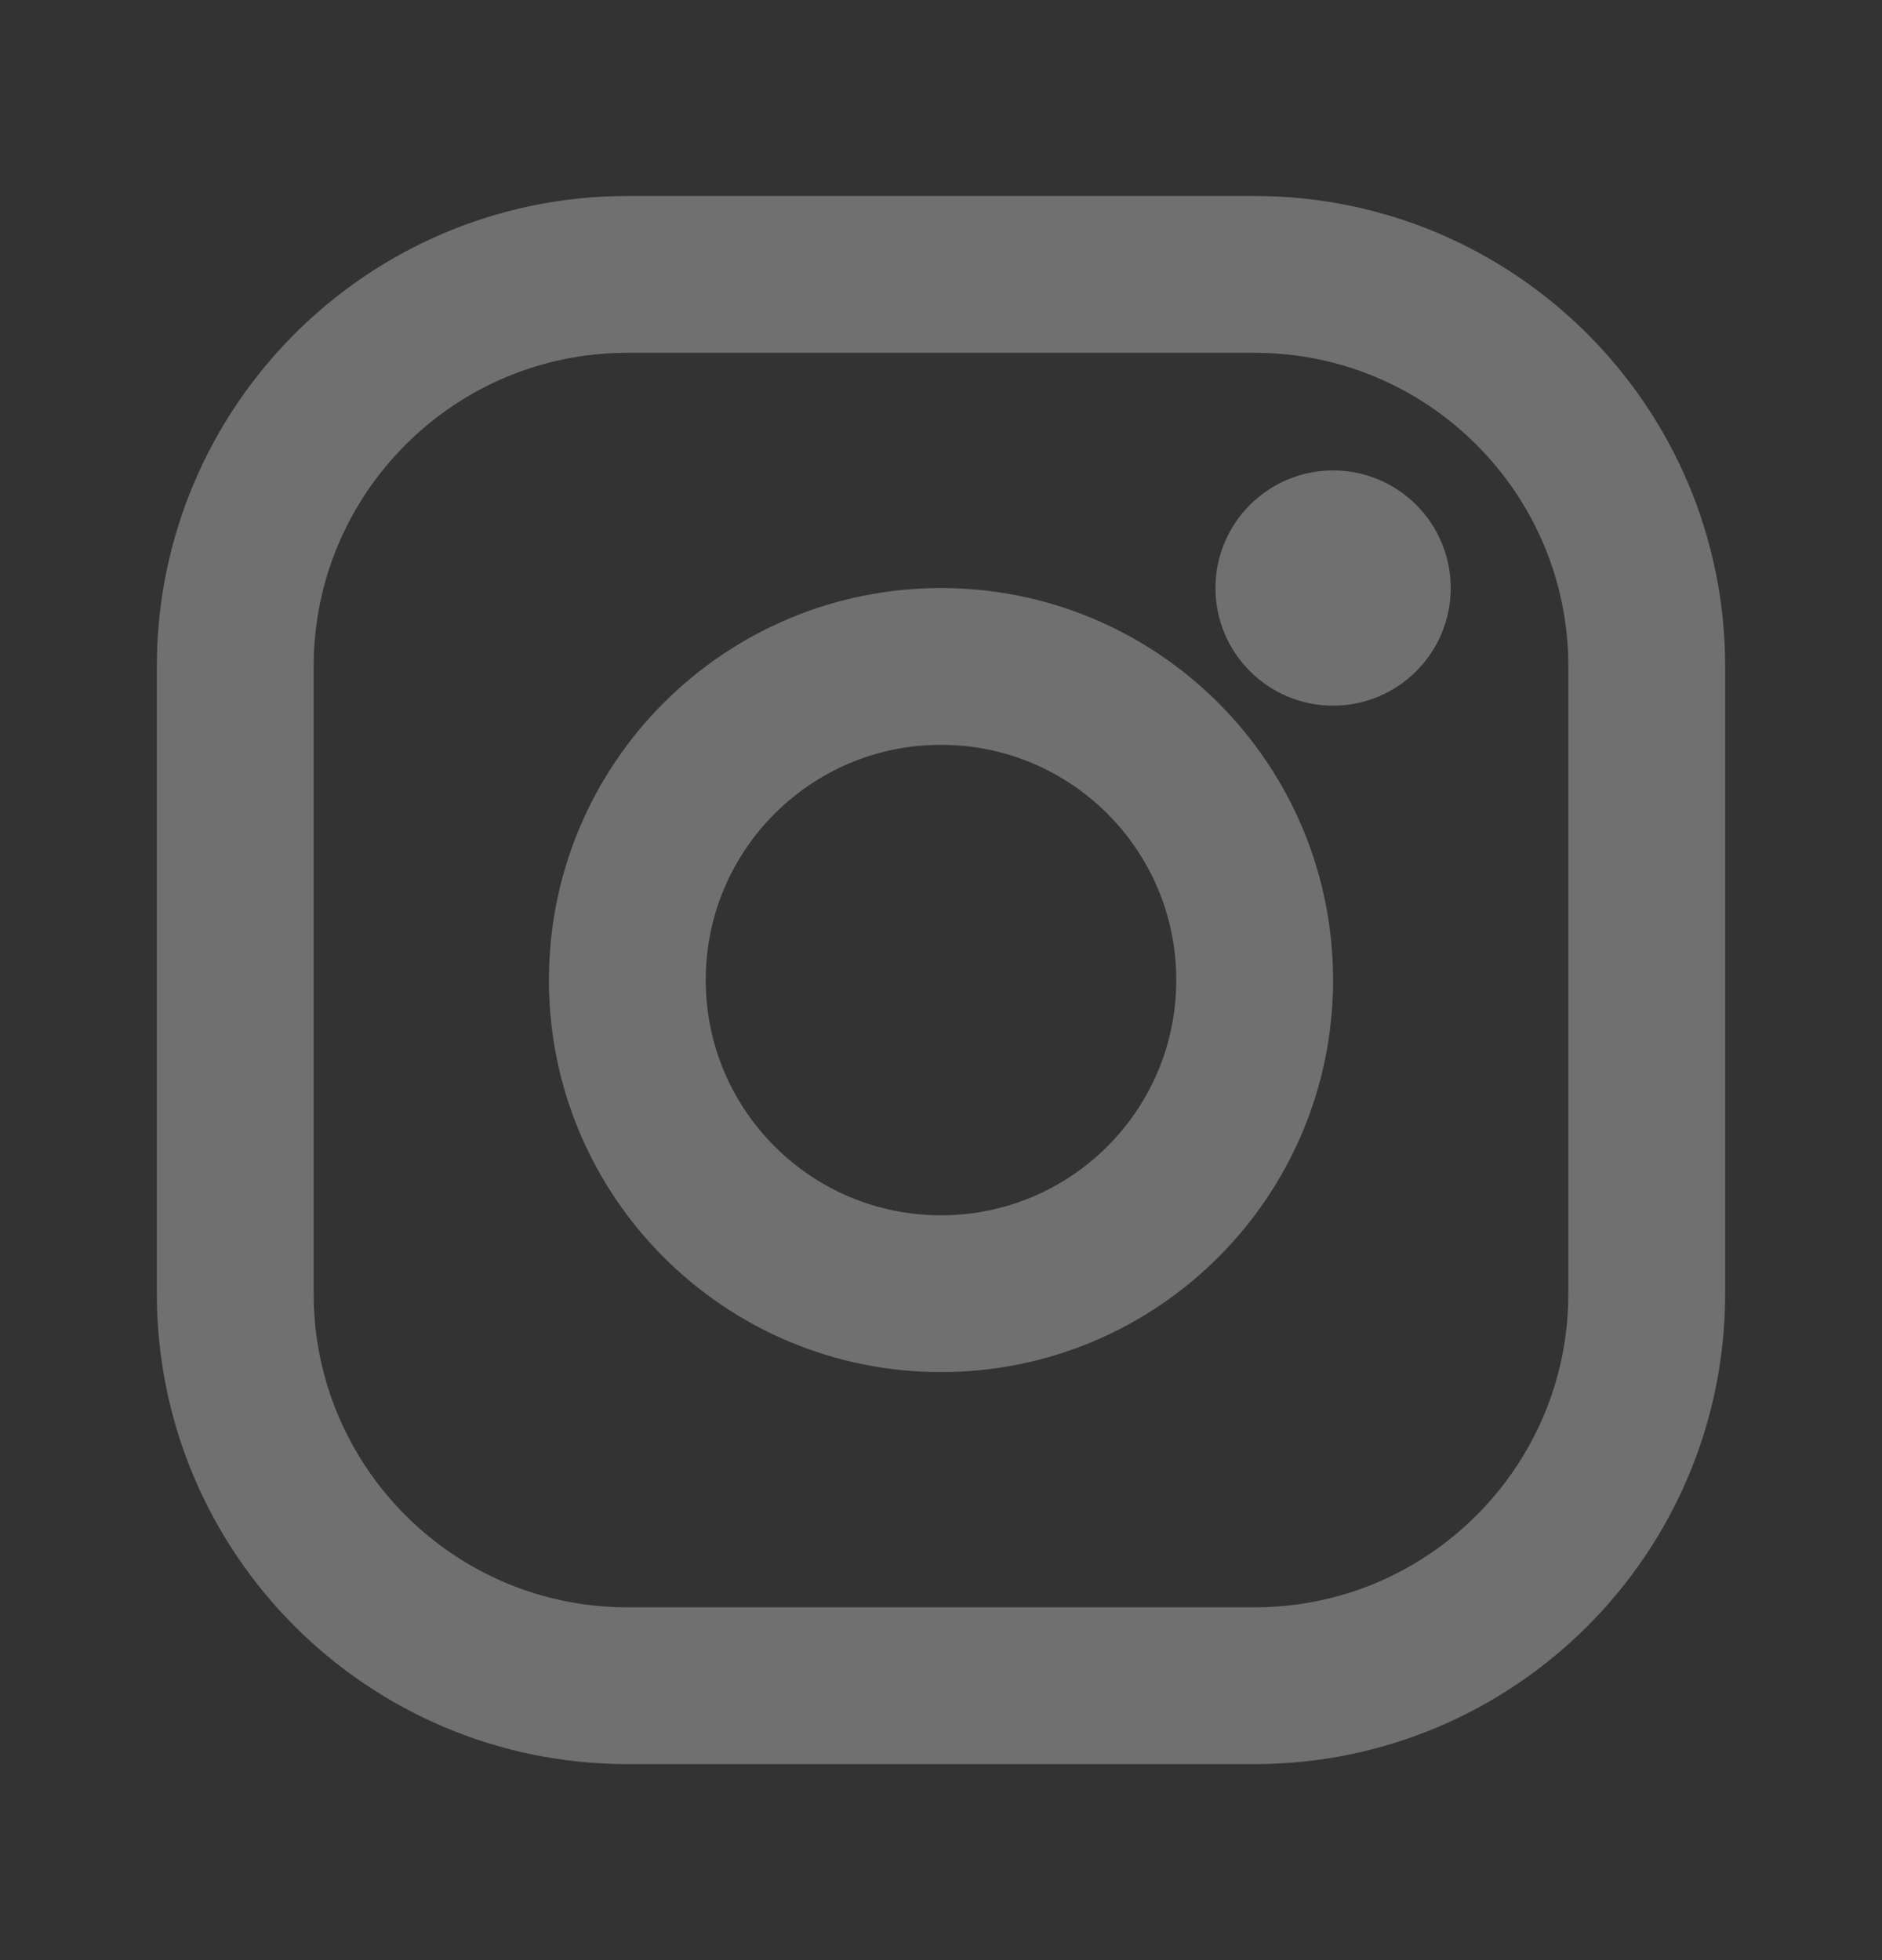 <svg width="24" height="25" viewBox="0 0 24 25" fill="none" xmlns="http://www.w3.org/2000/svg">
<rect x="0" y="0" width="24" height="25" fill="#333333" stroke="none"/>
<path d="M17 9C17.828 9 18.5 8.328 18.5 7.5C18.5 6.672 17.828 6 17 6C16.172 6 15.5 6.672 15.5 7.5C15.5 8.328 16.172 9 17 9Z" fill="white" fill-opacity="0.3"/>
<path d="M16 3.5C18.76 3.5 21 5.74 21 8.5V16.5C21 19.26 18.76 21.5 16 21.5H8C5.24 21.5 3 19.26 3 16.5V8.5C3 5.74 5.24 3.5 8 3.5H12H16Z" stroke="white" stroke-opacity="0.3" stroke-width="2" stroke-linecap="round" stroke-linejoin="round"/>
<path d="M12 8.5C14.21 8.5 16 10.29 16 12.5C16 14.71 14.21 16.5 12 16.5C9.79 16.5 8 14.71 8 12.5C8 10.29 9.79 8.5 12 8.5Z" stroke="white" stroke-opacity="0.3" stroke-width="2" stroke-linecap="round" stroke-linejoin="round"/>
</svg>
